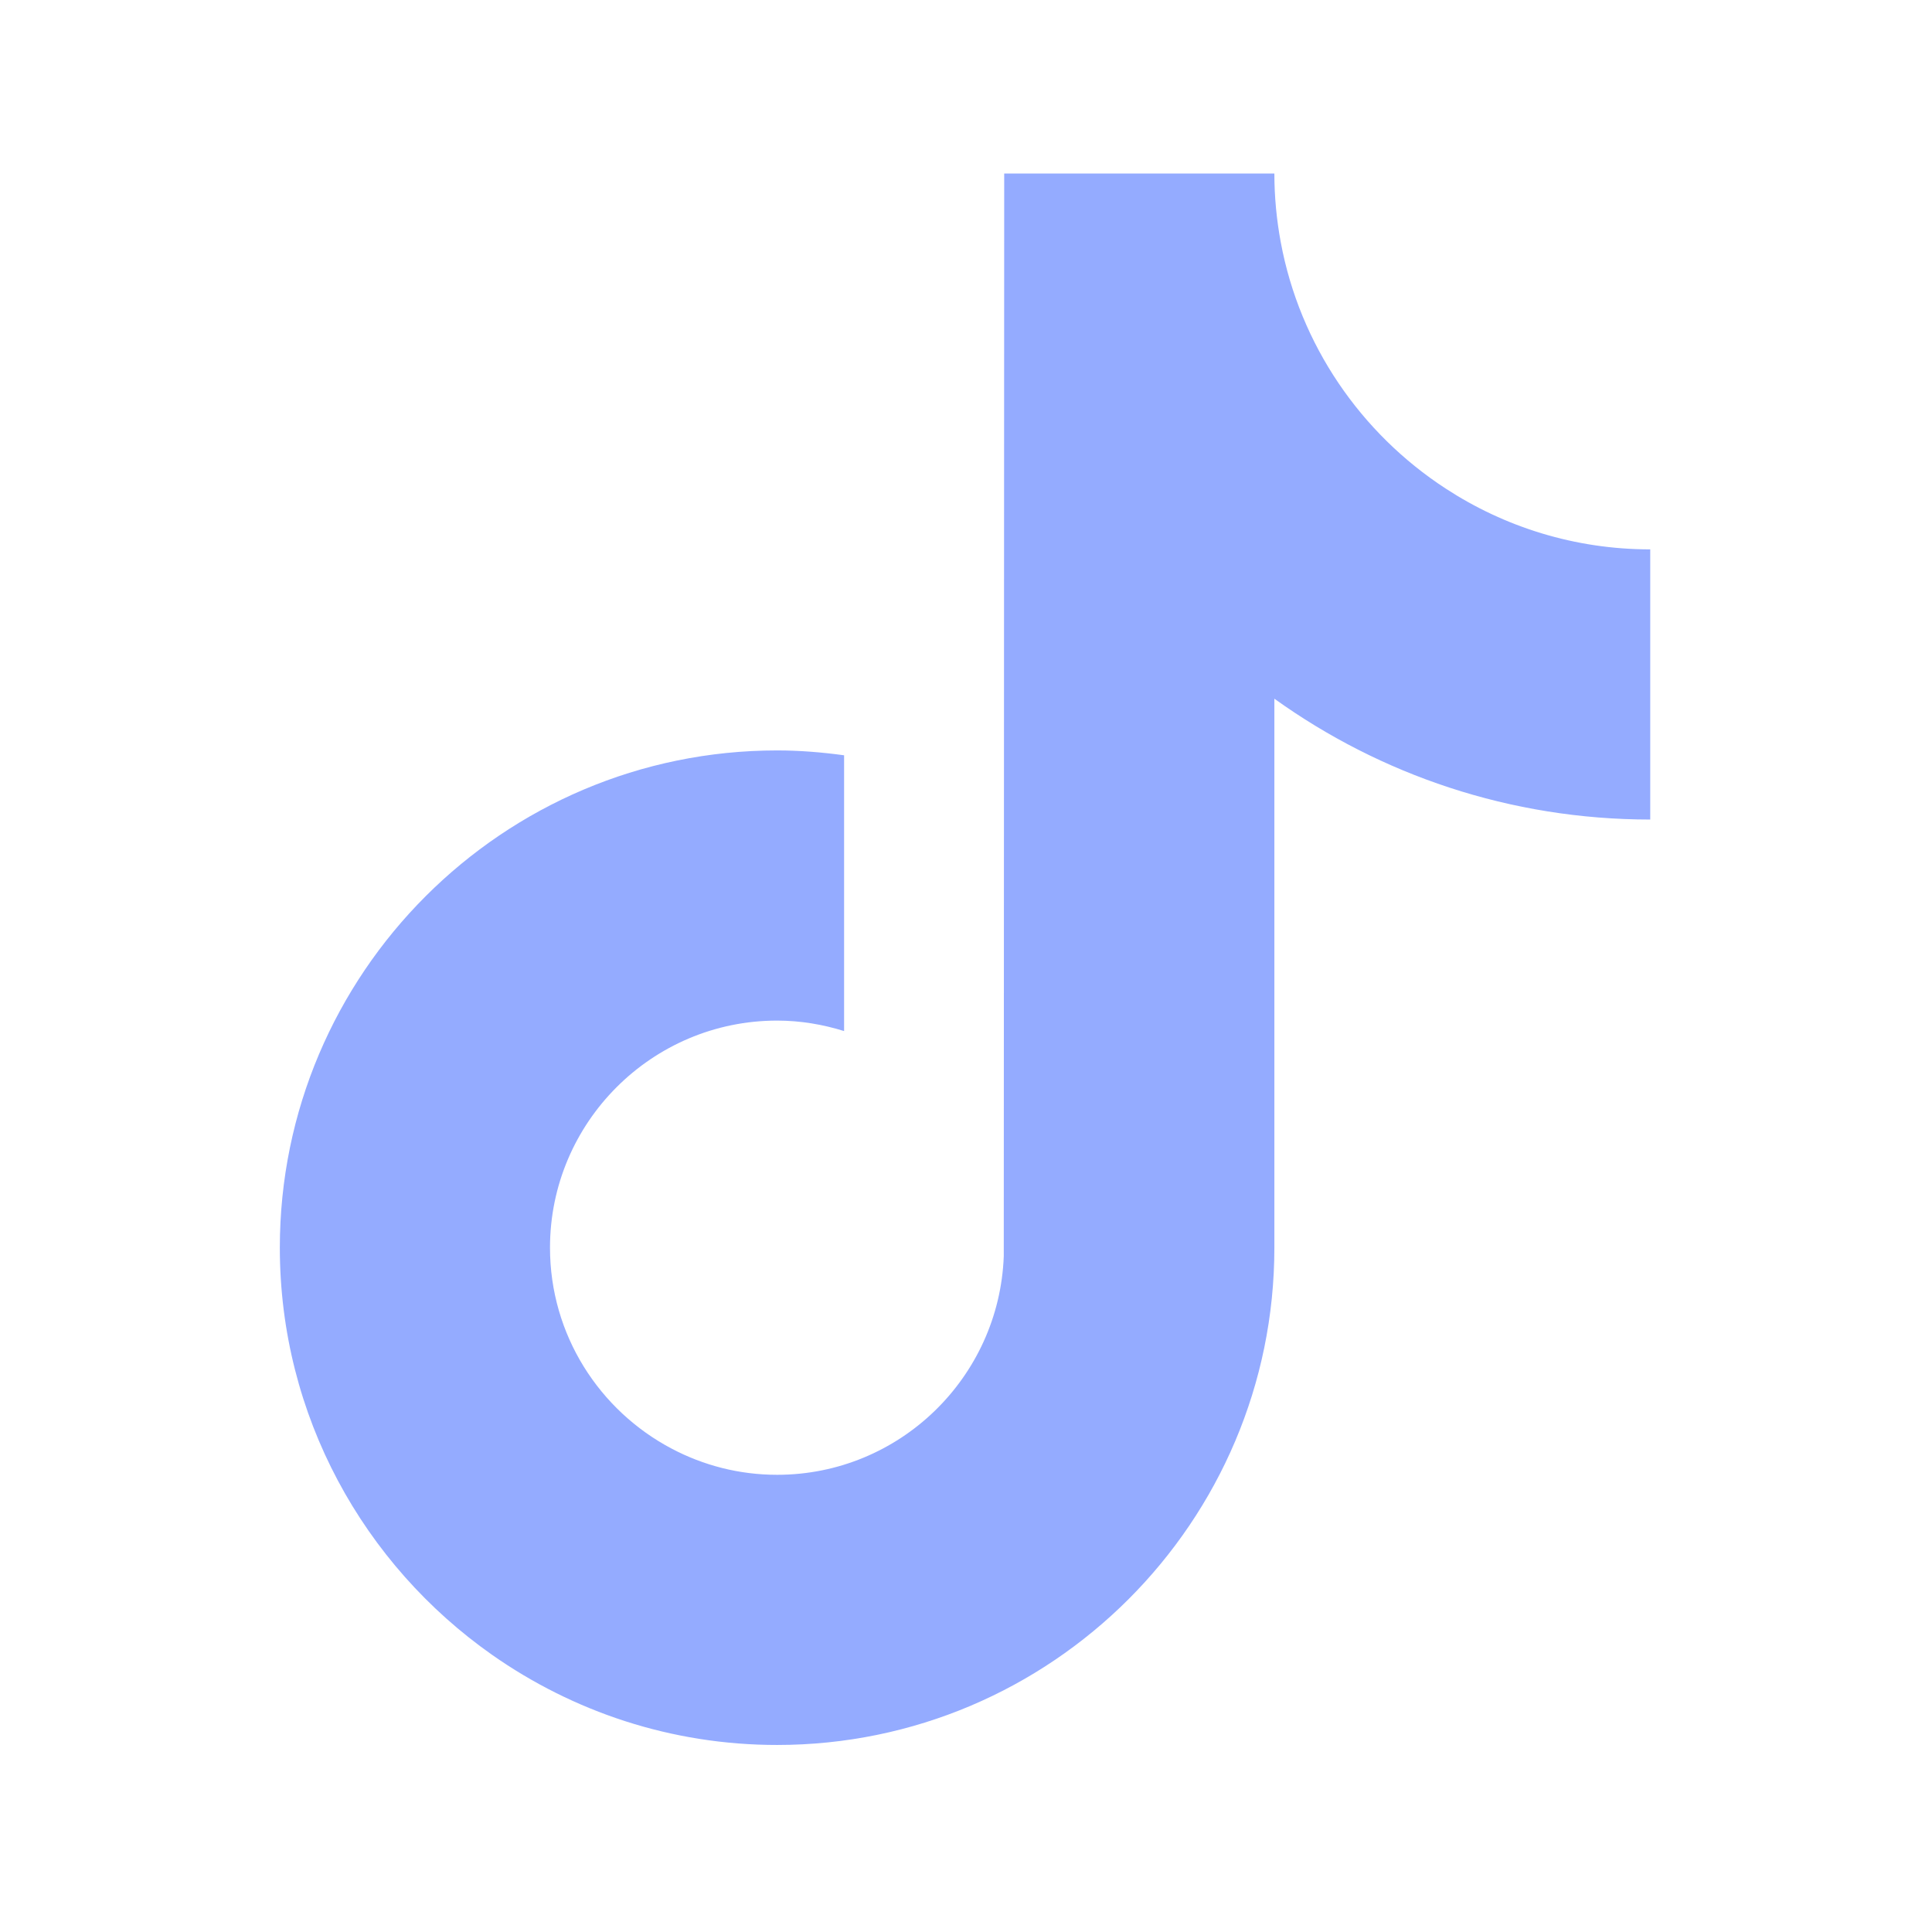 <svg width="31" height="31" viewBox="0 0 31 31" fill="none" xmlns="http://www.w3.org/2000/svg">
<path d="M23.195 7.838C21.837 6.953 20.856 5.536 20.55 3.884C20.484 3.527 20.448 3.16 20.448 2.784H16.113L16.106 20.157C16.033 22.103 14.432 23.664 12.469 23.664C11.859 23.664 11.285 23.512 10.779 23.245C9.619 22.635 8.825 21.419 8.825 20.02C8.825 18.011 10.46 16.376 12.469 16.376C12.844 16.376 13.204 16.438 13.544 16.544V12.119C13.192 12.071 12.834 12.041 12.469 12.041C8.069 12.041 4.49 15.62 4.49 20.02C4.49 22.72 5.839 25.108 7.896 26.553C9.193 27.463 10.769 27.999 12.469 27.999C16.869 27.999 20.448 24.42 20.448 20.02V11.211C22.148 12.431 24.231 13.15 26.479 13.15V8.815C25.268 8.815 24.14 8.455 23.195 7.838Z" fill="#94ABFF"/>
</svg>
